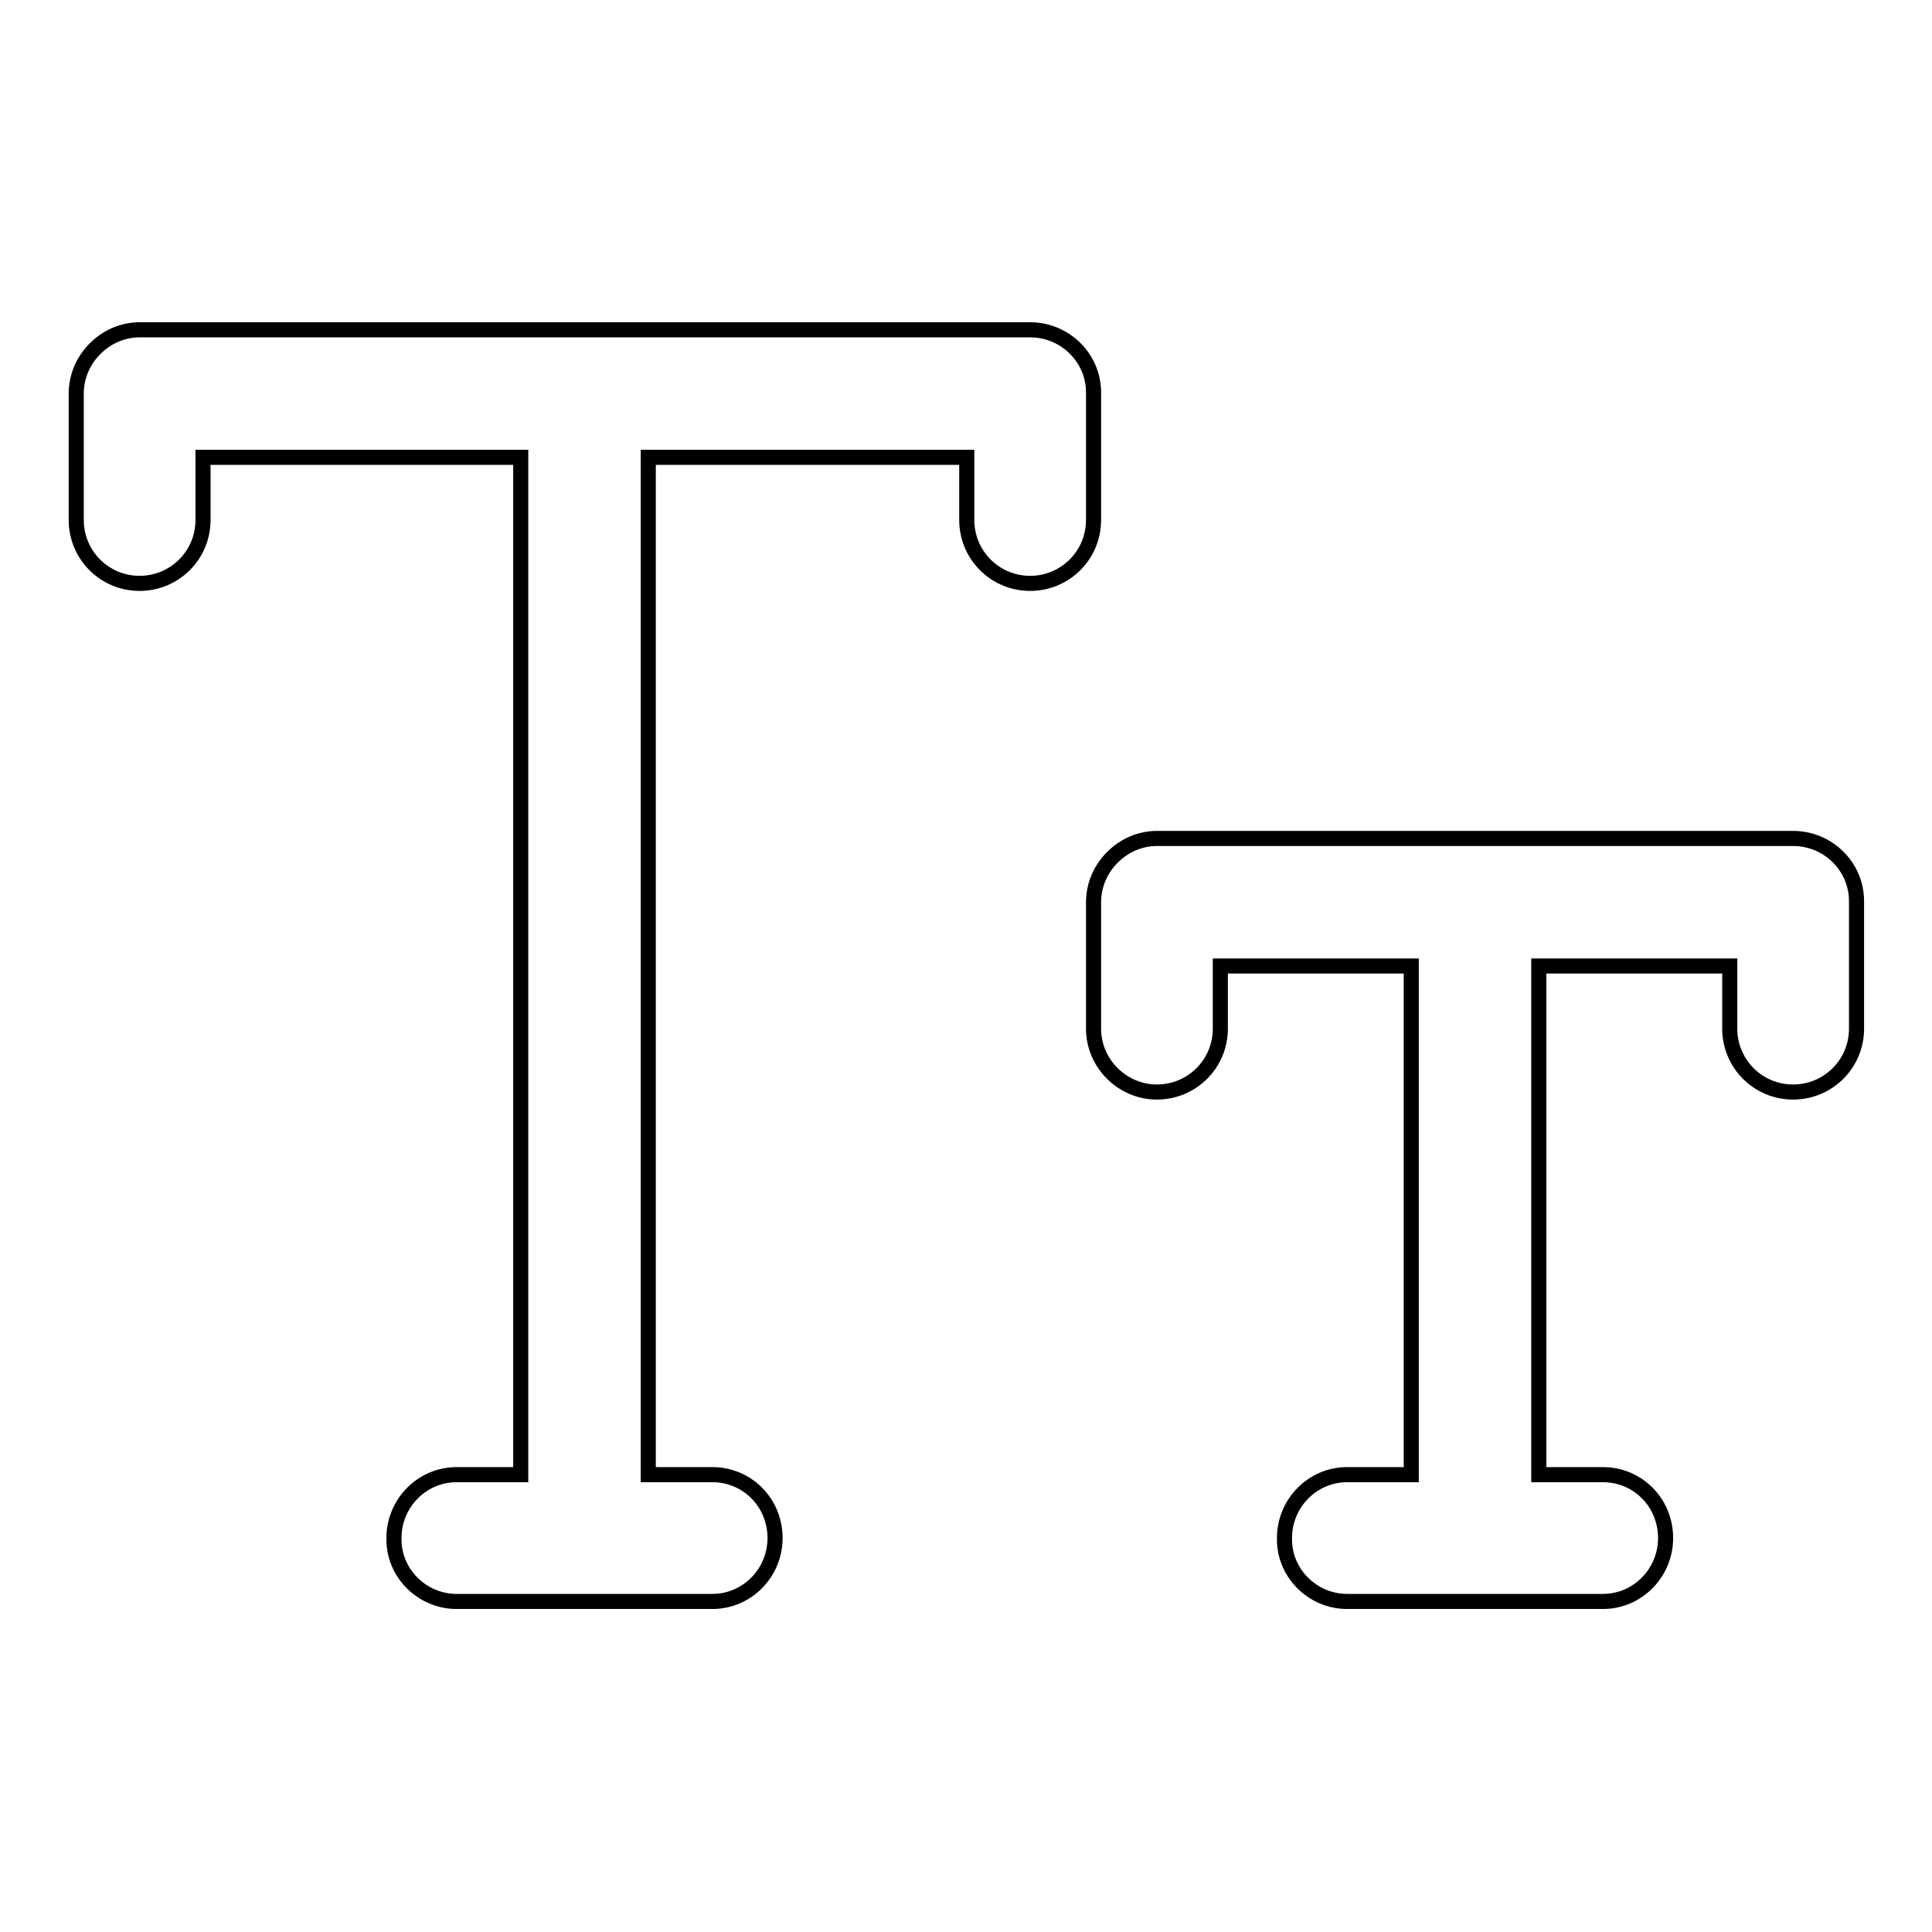 <?xml version="1.0" encoding="utf-8"?>
<!-- Svg Vector Icons : http://www.onlinewebfonts.com/icon -->
<!DOCTYPE svg PUBLIC "-//W3C//DTD SVG 1.1//EN" "http://www.w3.org/Graphics/SVG/1.1/DTD/svg11.dtd">
<svg version="1.1" xmlns="http://www.w3.org/2000/svg" xmlns:xlink="http://www.w3.org/1999/xlink" x="0px" y="0px" viewBox="0 0 256 256" enable-background="new 0 0 256 256" xml:space="preserve">
<g> <path stroke-width="2" fill-opacity="0" stroke="#000000"  d="M85.9,195.4h8.5c4.6,0,8.3,3.7,8.3,8.4c0,4.6-3.7,8.4-8.3,8.4H60.5c-4.6,0-8.4-3.8-8.3-8.4c0,0,0,0,0,0 c0-4.6,3.7-8.4,8.3-8.4H69V60.6H26.9v8.3c0,4.7-3.8,8.4-8.4,8.4c-4.7,0-8.4-3.8-8.4-8.4V52.2c0-2.3,0.9-4.4,2.5-6 c1.6-1.6,3.7-2.5,5.9-2.5h118c4.6,0,8.4,3.7,8.4,8.3c0,0,0,0.1,0,0.1v16.8c0,4.7-3.8,8.4-8.4,8.4c-4.7,0-8.4-3.8-8.4-8.4v-8.3H85.9 V195.4z M203.9,195.4h8.5c4.6,0,8.3,3.7,8.3,8.4c0,4.6-3.7,8.4-8.3,8.4h-33.9c-4.6,0-8.4-3.8-8.3-8.4c0,0,0,0,0,0 c0-4.6,3.7-8.4,8.3-8.4h8.5V128h-25.3v8.3c0,4.7-3.8,8.4-8.4,8.4s-8.4-3.8-8.4-8.4v-16.7c0-2.3,0.9-4.4,2.5-6 c1.6-1.6,3.7-2.5,5.9-2.5h84.3c4.6,0,8.4,3.7,8.4,8.3c0,0,0,0.1,0,0.1v16.8c0,4.7-3.8,8.4-8.4,8.4c-4.7,0-8.4-3.8-8.4-8.4V128 h-25.3V195.4z"/></g>
</svg>